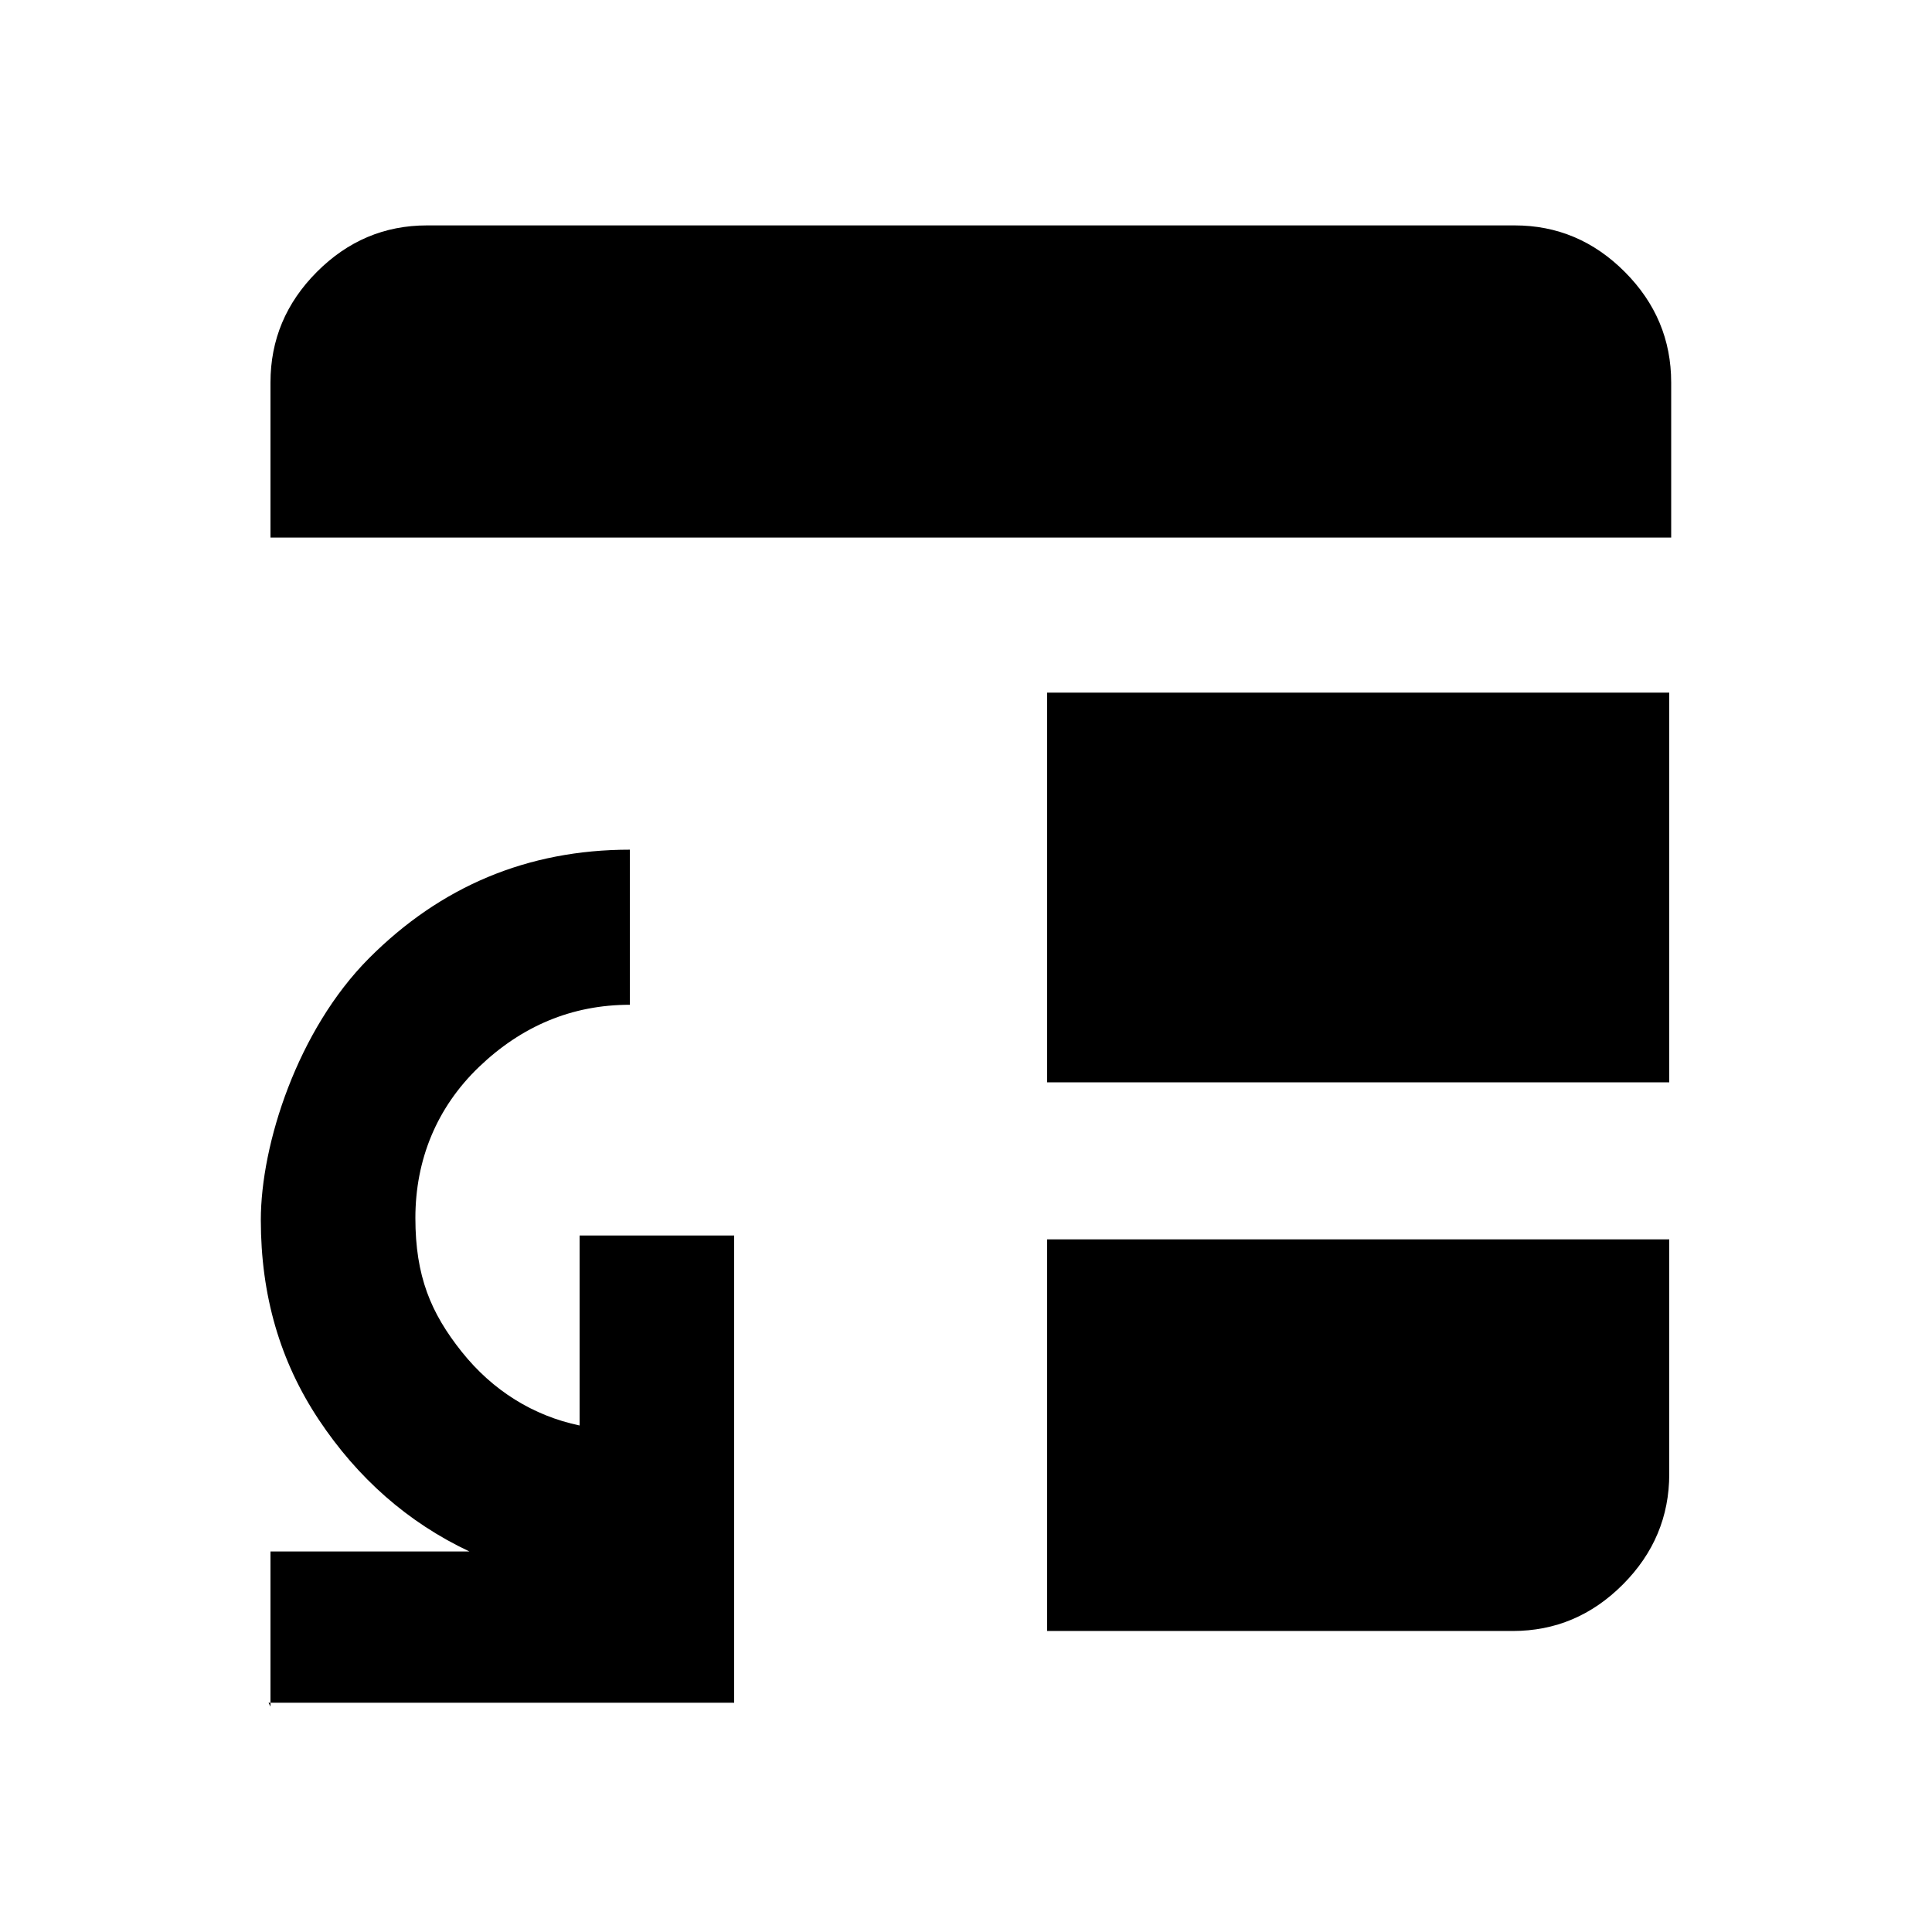 <svg width="300" height="300" viewBox="0 0 300 300" fill="none" xmlns="http://www.w3.org/2000/svg">
<path d="M162.6 192.448H259.2V228.874C259.2 235.497 256.8 241.217 252 246.034C247.2 250.851 241.5 253.259 234.9 253.259H162.6V192.749V192.448ZM162.6 168.063V107.552H259.2V168.063H162.6ZM42 83.469V59.385C42 52.762 44.4 47.042 49.2 42.225C54 37.408 59.7 35 66.3 35H235.2C241.8 35 247.5 37.408 252.3 42.225C257.1 47.042 259.5 52.762 259.5 59.385V83.469H42.3H42ZM42 265V240.916H72.9C63.3 236.401 55.5 229.476 49.5 220.445C43.5 211.414 40.5 201.178 40.5 189.437C40.5 177.696 46.2 159.935 57.3 148.796C68.4 137.657 81.9 131.937 97.8 131.937V156.021C88.8 156.021 81 159.332 74.4 165.654C67.8 171.976 64.5 180.105 64.5 189.136C64.5 198.168 66.9 203.887 71.7 209.908C76.5 215.929 82.8 219.843 90 221.348V191.846H114V264.398H41.7L42 265Z" fill="black"/>
</svg>
